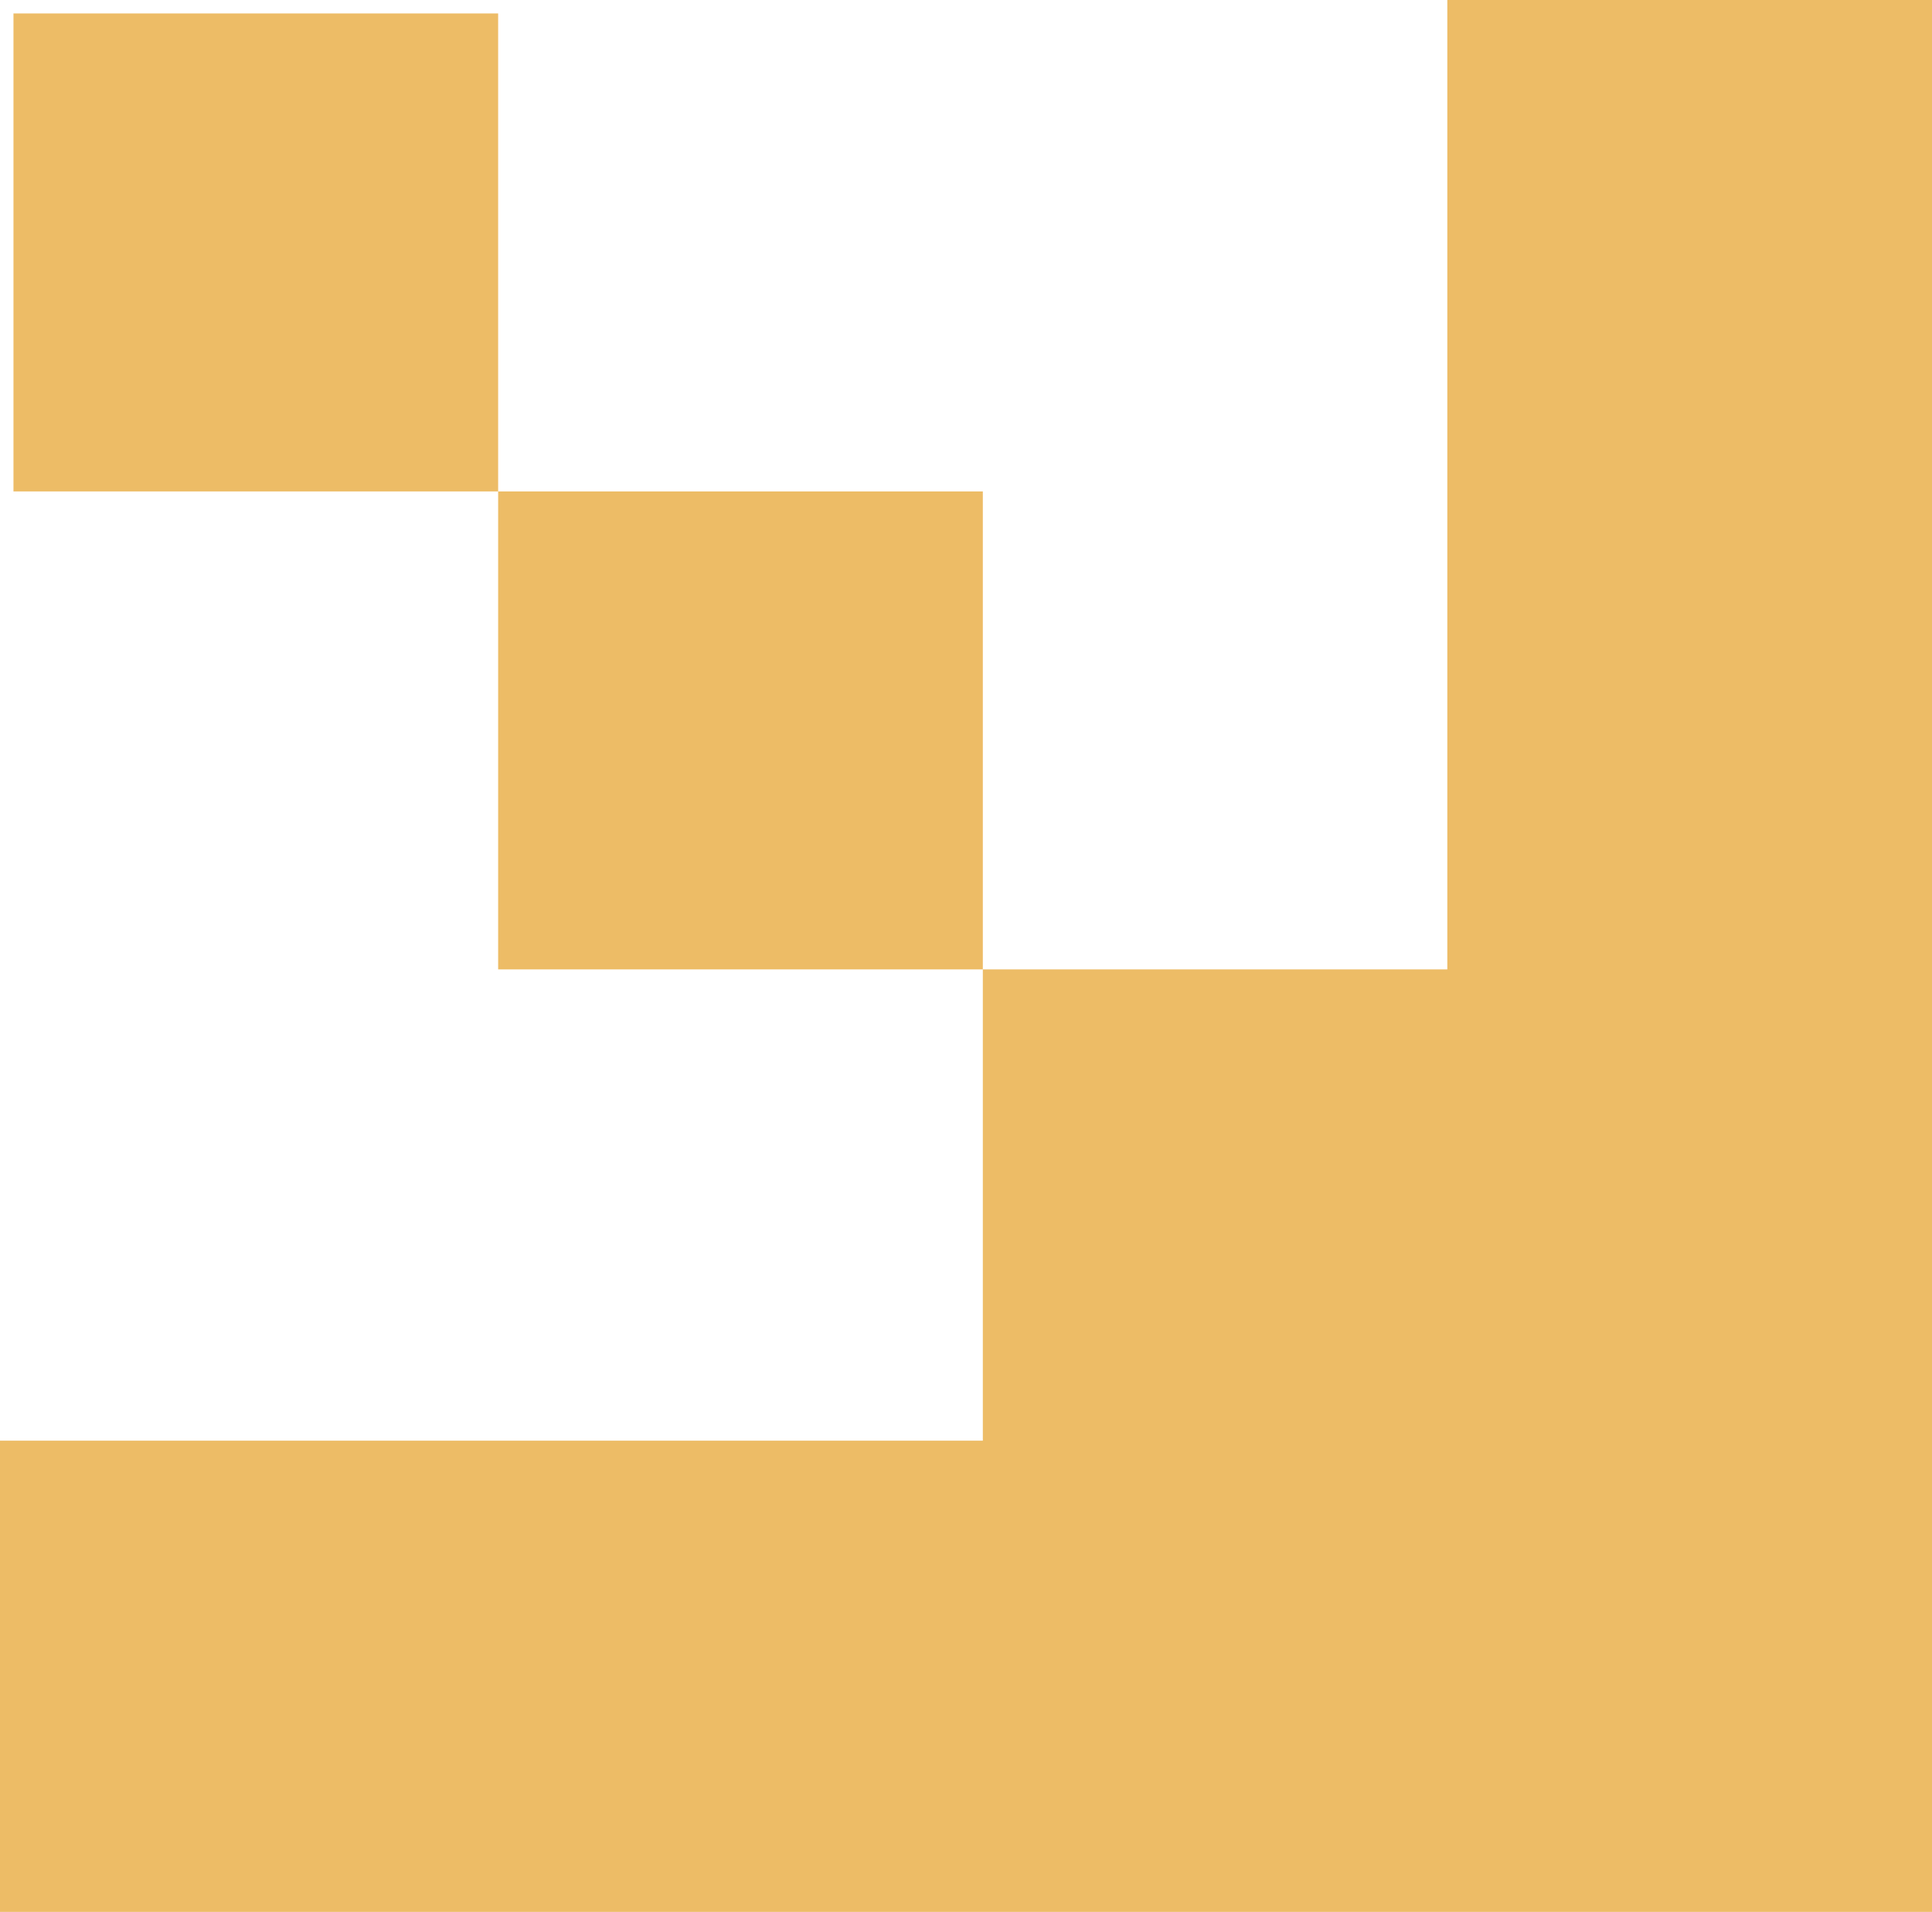 <?xml version="1.0" encoding="UTF-8"?> <svg xmlns="http://www.w3.org/2000/svg" width="574" height="568" viewBox="0 0 574 568" fill="none"><path d="M574 568H0V428H292V288H430V0H574V568ZM292 288H148V146H292V288ZM148 146H4V4H148V146Z" fill="#EDBC66"></path></svg> 